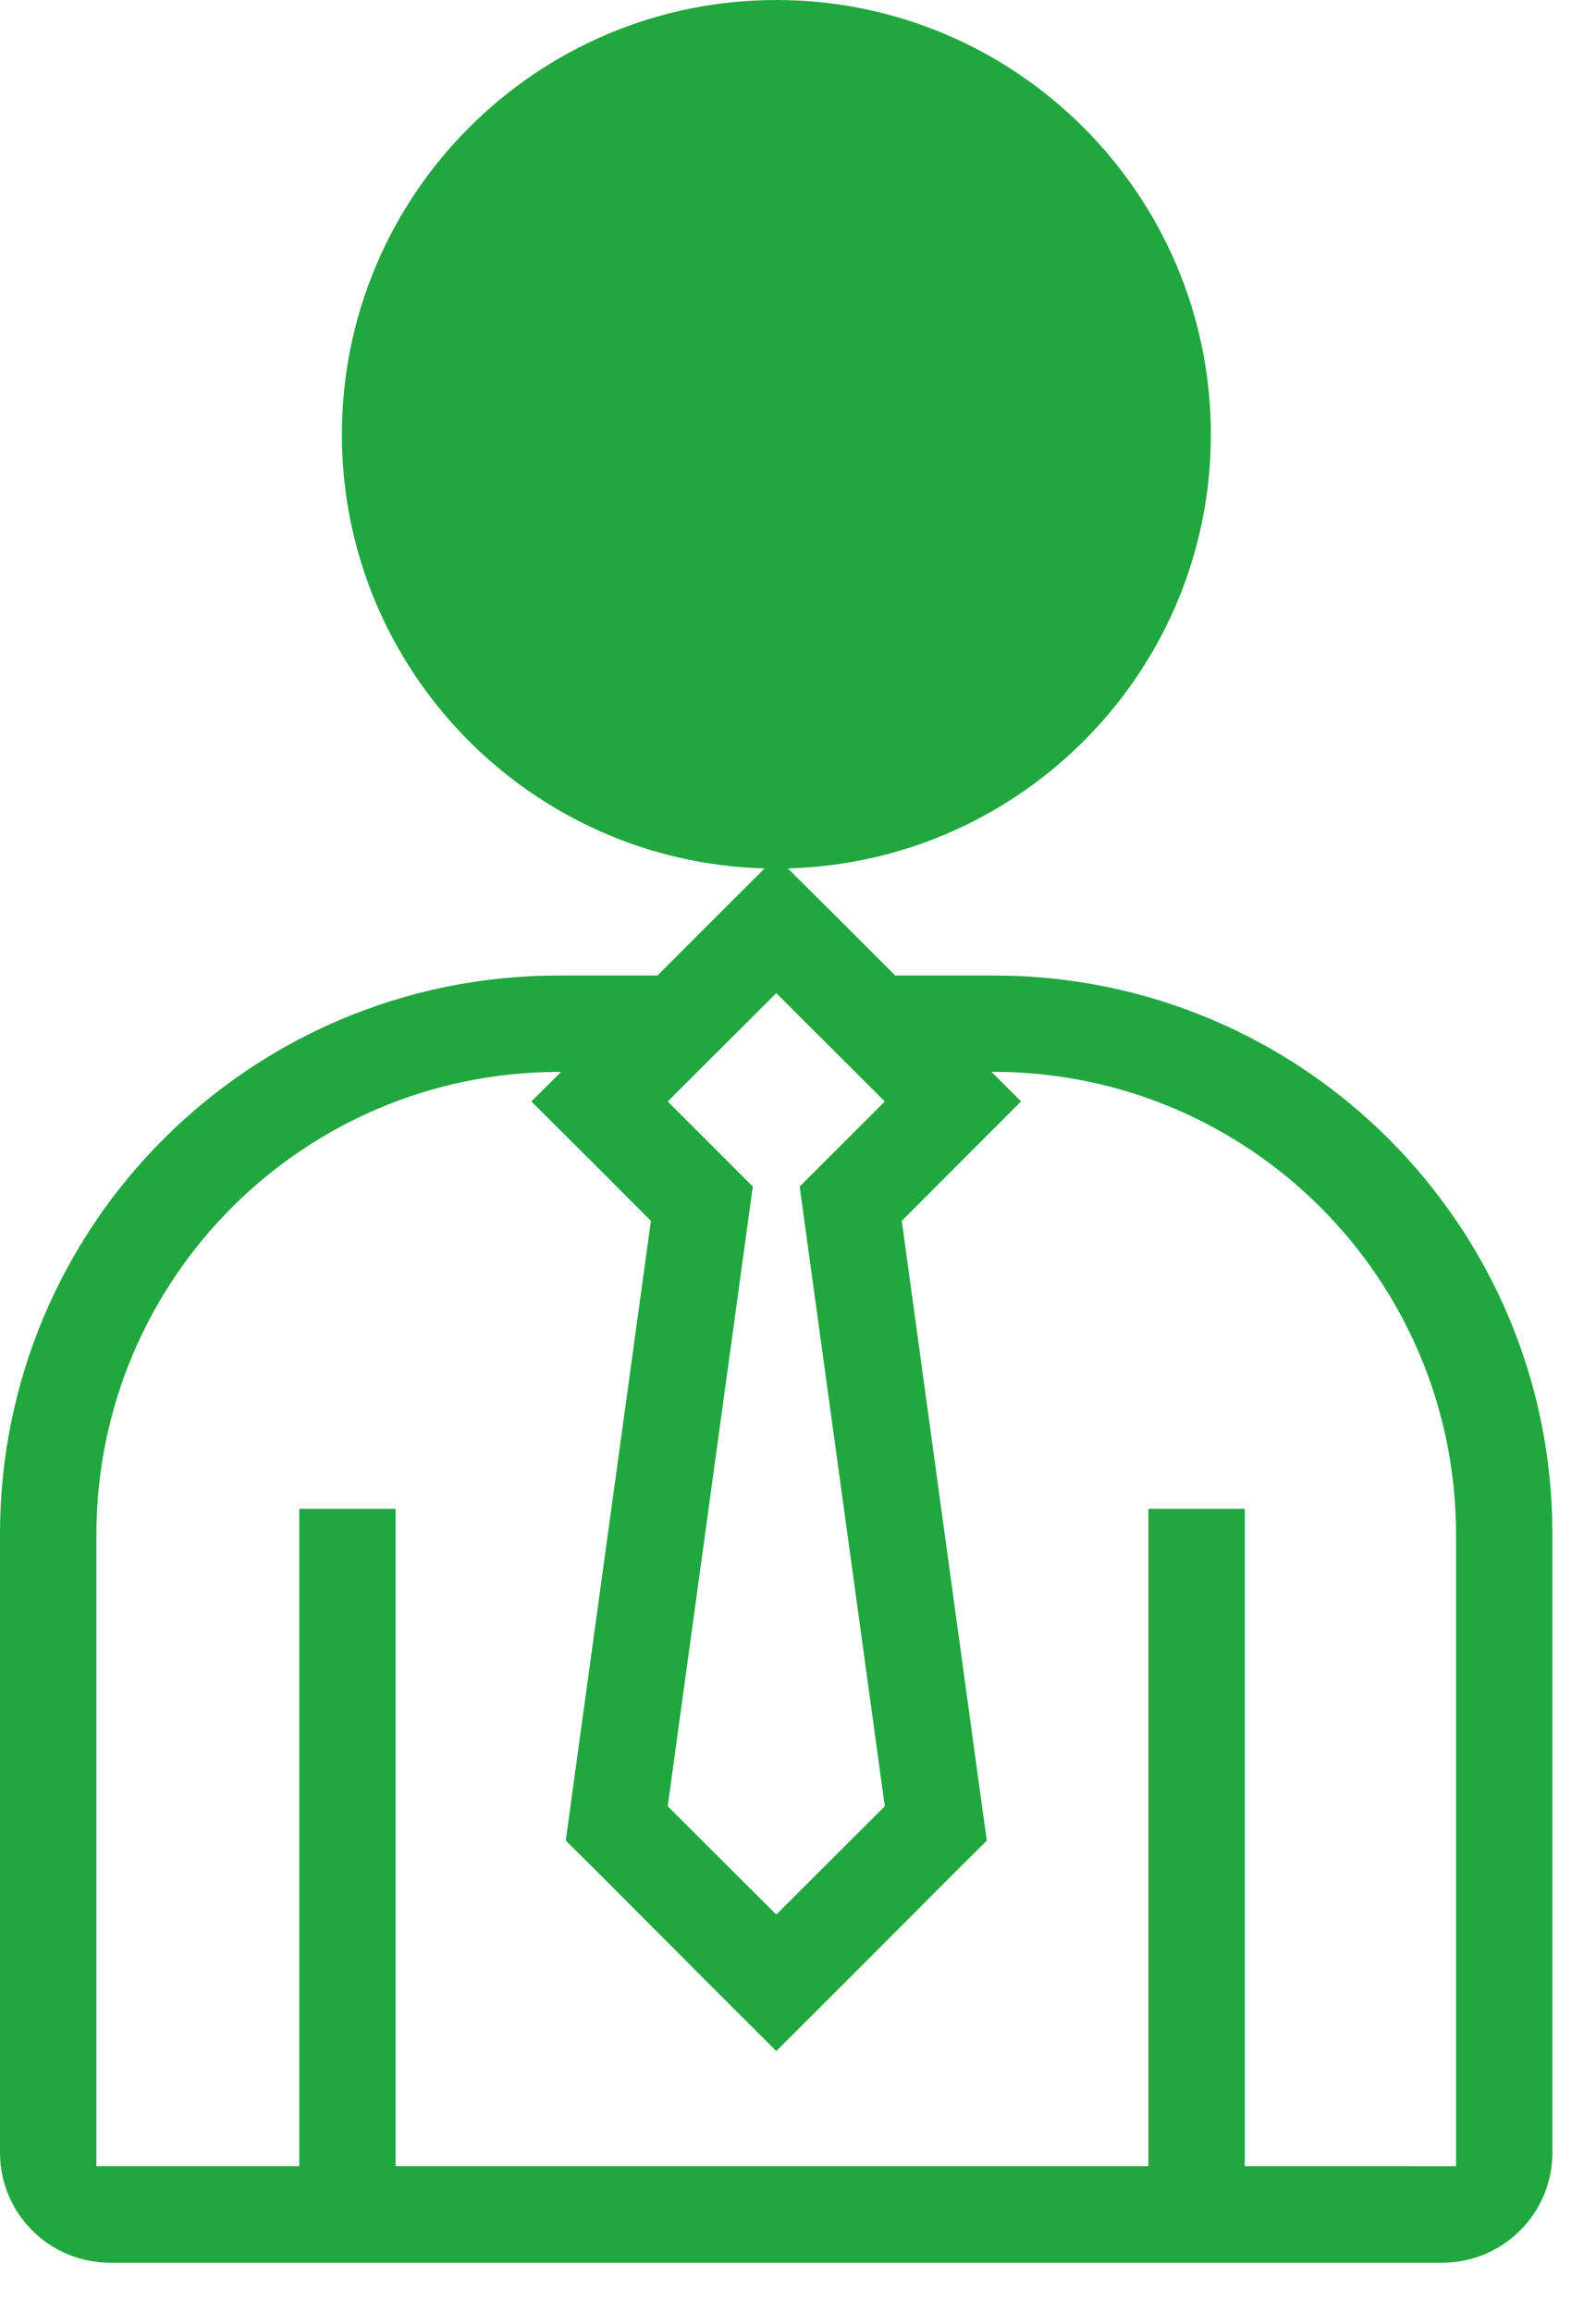 <?xml version="1.0" encoding="UTF-8"?> <svg xmlns="http://www.w3.org/2000/svg" width="29" height="42" viewBox="0 0 29 42" fill="none"> <path d="M18.064 17.723H16.266L15.345 16.801L14.316 15.777C18.572 15.663 22.002 12.177 22.002 7.895C22.002 3.54 18.458 0 14.107 0C9.752 0 6.212 3.54 6.212 7.895C6.212 12.177 9.64 15.664 13.893 15.777L12.867 16.801L11.946 17.723H10.147C4.54 17.723 0 22.264 0 27.868V39.108C0 40.213 0.895 41.108 2 41.108H26.207C27.312 41.108 28.208 40.213 28.208 39.108V27.868C28.206 22.264 23.665 17.723 18.064 17.723ZM12.133 20.011L14.105 18.043L16.077 20.011L14.53 21.557L16.077 32.815L14.105 34.783L12.133 32.815L13.679 21.557L12.133 20.011ZM22.618 39.353V27.412H20.867V39.353H7.188V27.412H5.438V39.353H1.752L1.752 27.868C1.761 23.235 5.509 19.481 10.148 19.474H10.195L9.655 20.011L10.896 21.248L11.827 22.181L10.398 32.575L10.28 33.439L10.896 34.051L12.867 36.027L14.105 37.263L15.344 36.027L17.316 34.051L17.931 33.439L17.811 32.575L16.386 22.181L18.553 20.01L18.016 19.473H18.063C22.7 19.481 26.448 23.235 26.457 27.867V39.354L22.618 39.353Z" fill="#21A73F"></path> </svg> 
